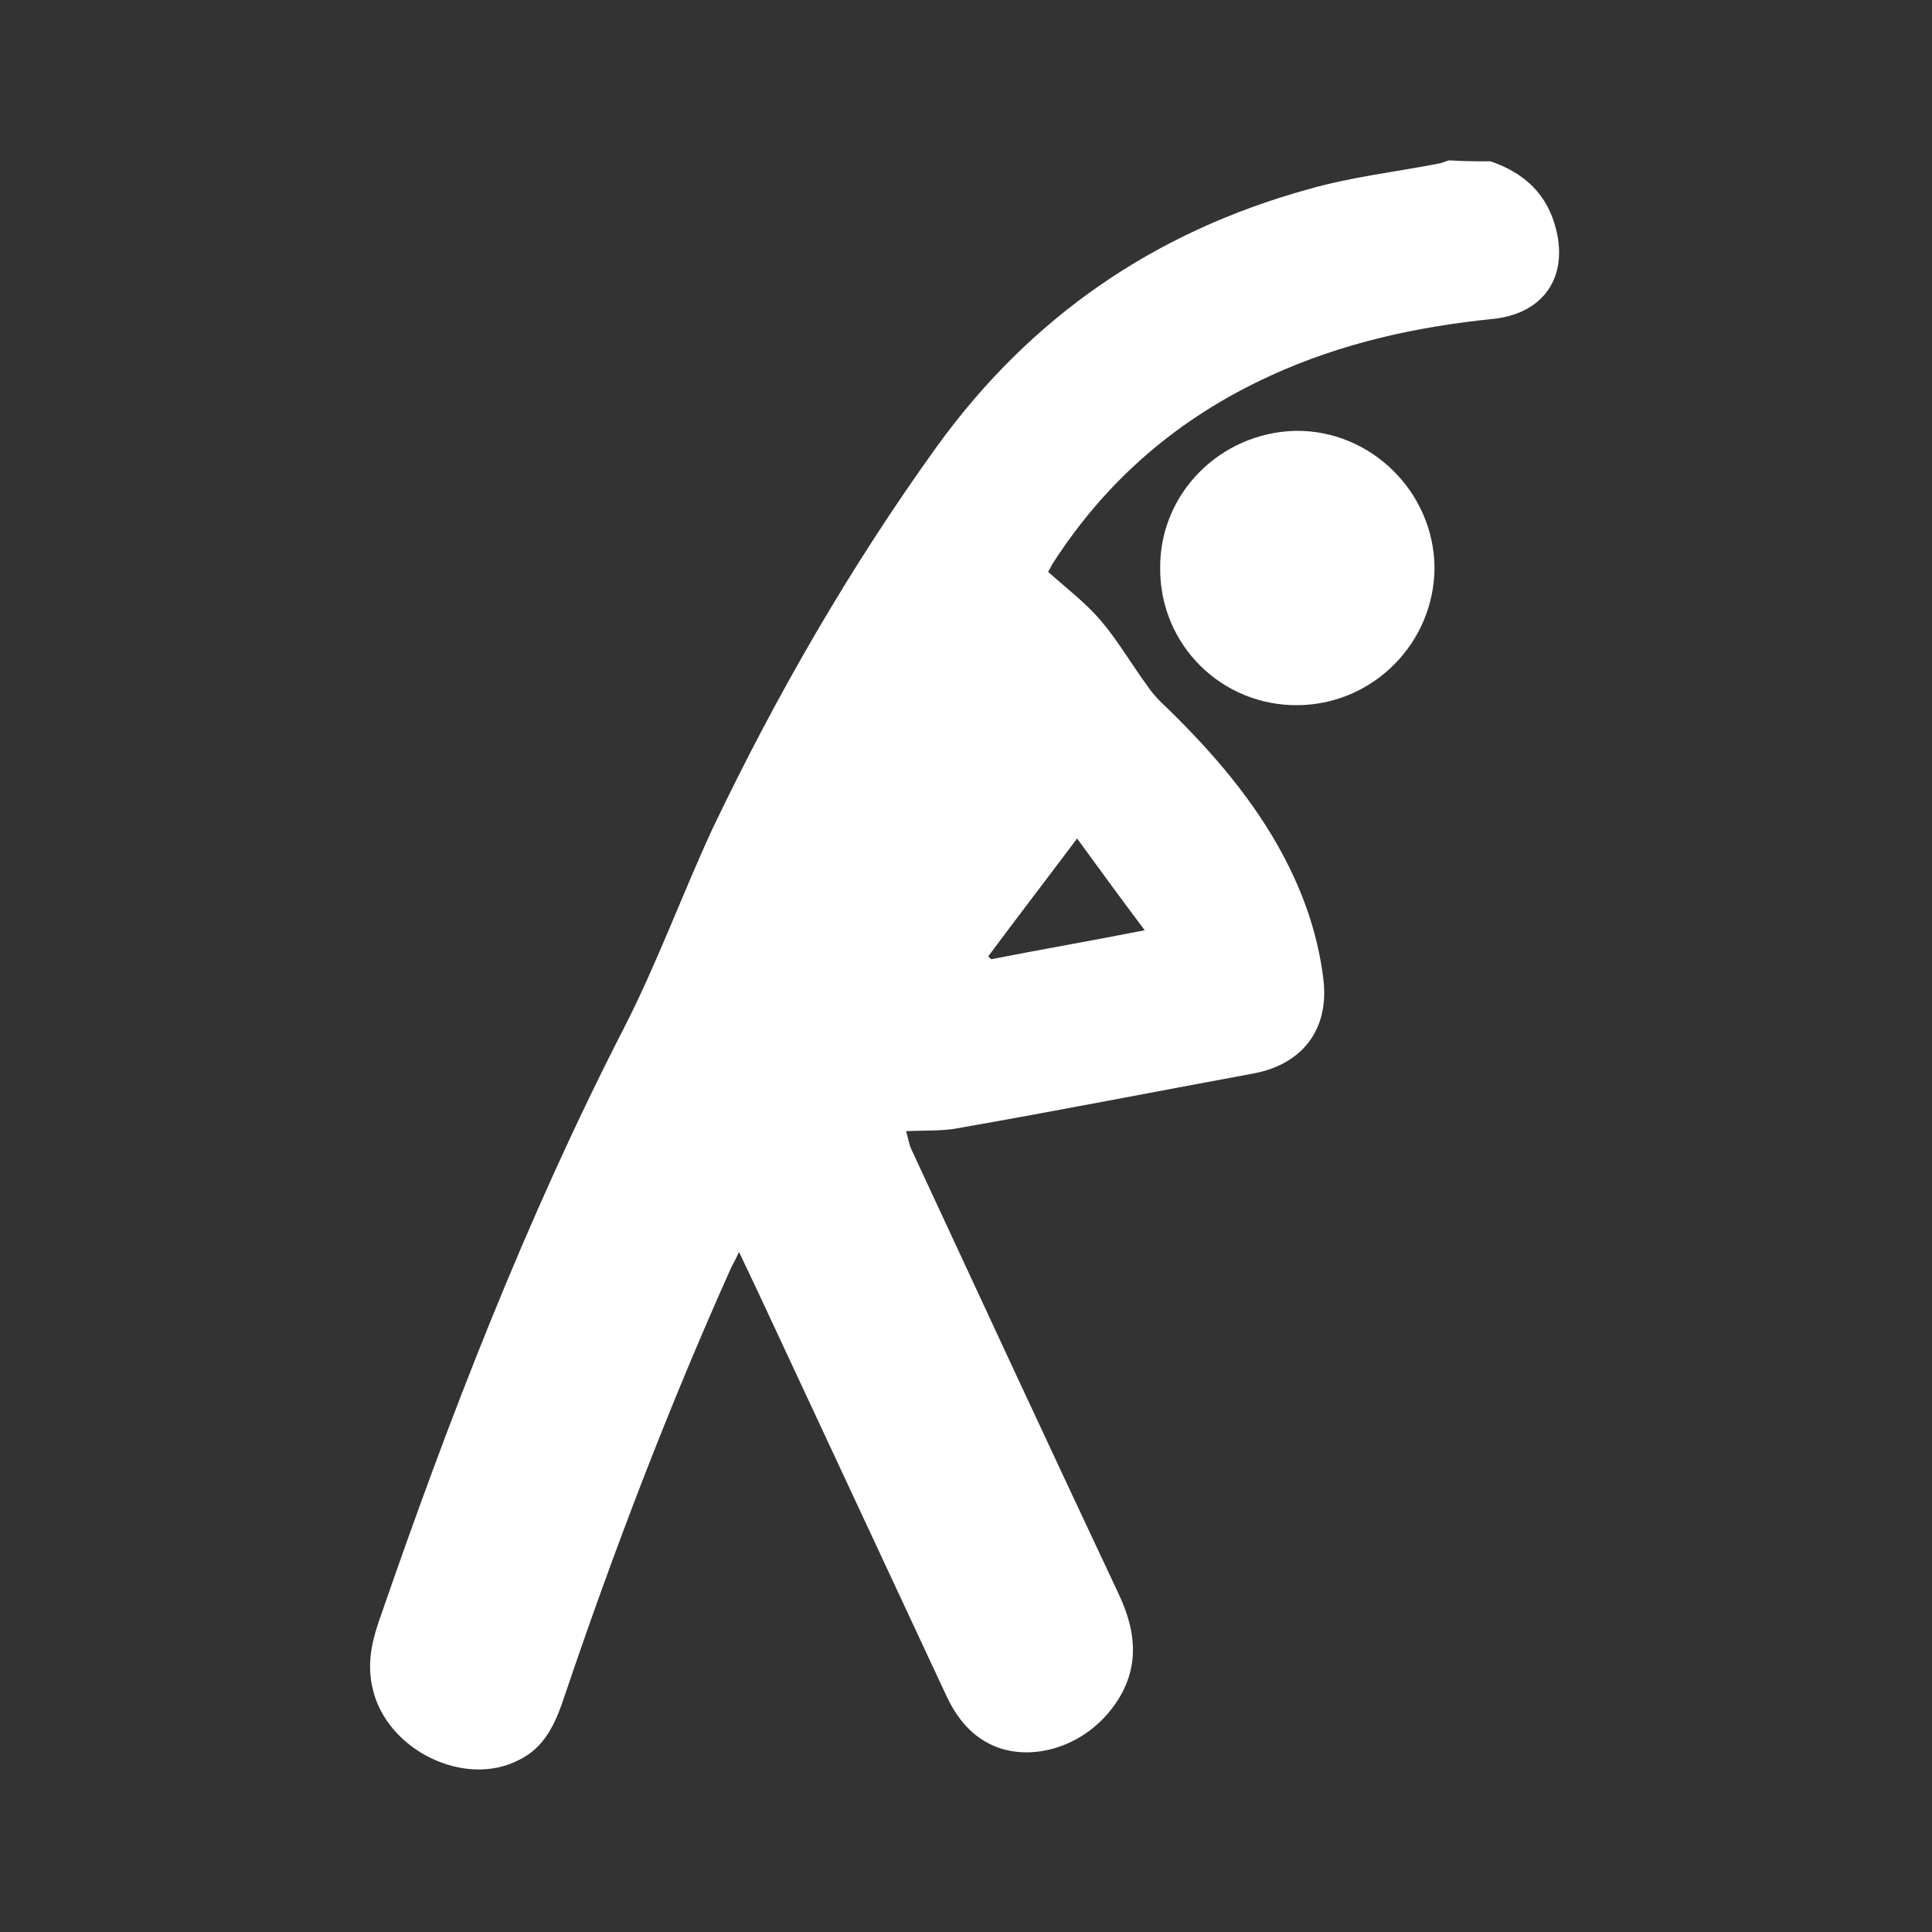 <svg xmlns="http://www.w3.org/2000/svg" xmlns:xlink="http://www.w3.org/1999/xlink" viewBox="0 0 200 200" style="enable-background:new 0 0 200 200;"><rect x="0" y="0" width="200" height="200" fill="#333333" stroke="none"/><style>.st0{fill:#FFFFFF;} .st1{display:none;} .st2{display:inline;}</style><g id="Layer_1"><g id="XMLID_15_"><path id="XMLID_1259_" class="st0" d="M154.3 16.7c3.5 1.2 5.9 3.4 6.8 7.1 1.2 4.9-1.3 8.6-6.4 9.2-8 .8-15.8 2.5-23.2 5.9-9.4 4.3-16.9 10.7-22.5 19.4-.2.3-.3.6-.5.9 1.9 1.7 3.9 3.2 5.5 5.1 1.7 2 3.1 4.4 4.7 6.6.4.6.9 1.2 1.4 1.7 4.6 4.4 8.9 9.2 12.1 14.8 2.5 4.4 4.2 9 4.8 14 .6 5.1-2.1 8.7-7.1 9.7-10.3 1.9-20.5 3.9-30.8 5.7-1.6.3-3.3.2-5.3.3.2.7.3 1.4.6 2 7.1 15.3 14.2 30.6 21.4 45.9 2 4.2 2.2 8.2-.8 12-2.9 3.7-7.8 5.3-11.7 3.9-2.7-1-4.3-3.1-5.4-5.5-6.5-13.9-13-27.9-19.5-41.8-.6-1.3-1.2-2.5-1.9-4-.3.7-.6 1.2-.8 1.6-6.5 14.5-12.2 29.4-17.3 44.5-.9 2.7-2 5.2-4.7 6.5-5.6 2.9-13.6-1-15.1-7.3-.6-2.4-.2-4.7.6-7 7.2-20.9 15.2-41.6 25.3-61.3 3.5-6.8 6.1-14 9.3-20.9 6.6-13.8 14.2-27 23.2-39.5 9.7-13.4 22.5-22.2 38.4-26.6 4.5-1.3 9.1-1.8 13.7-2.7.3-.1.6-.2.9-.3C151.5 16.7 152.9 16.7 154.3 16.7zM102.3 99c.1.1.2.2.3.3 5.1-1 10.3-1.9 15.9-3-2.4-3.2-4.6-6.2-7-9.5C108.2 91.2 105.2 95.1 102.3 99z"/><path id="XMLID_33_" class="st0" d="M120.1 58.9c-.1-7.8 6.2-14.1 14-14.3 7.8-.1 14.3 6.3 14.4 14.1.0 7.8-6.3 14.2-14.1 14.3C126.5 73.1 120.1 66.8 120.1 58.9z"/></g></g><g id="Layer_2" class="st1"><path class="st2" d="M152.9 128.4c.7-.9 1.4-1.8 2-2.7 6.8-10.2 10.2-22 10.2-33.8V49.5c0-5.6-4.5-10.5-10.1-10.2-2.5.1-4.7 1.2-6.3 2.8-1.5 1.4-2.4 3.3-2.7 5.4-.1.4-.1.9-.1 1.3v6.5c-3.6-8.1-8.7-15.7-15.3-22.3-1.2-1.2-2.5-2.4-3.8-3.5-3.7-2.4-8.8-2-12 1.3-.8.8-1.4 1.7-1.9 2.7l8.6 8.6-13.6-13.6c-3.1-3.1-7.9-3.6-11.6-1.5-.7.4-1.4.9-2 1.5-1.9 1.9-2.8 4.3-2.8 6.8.0 1.3.3 2.6.8 3.8.5 1.1 1.1 2.1 2 2.9l.4.4c-1 .4-1.9 1.1-2.7 1.9-1.9 1.9-2.8 4.3-2.8 6.8.0 2.4.9 4.9 2.8 6.8L75.5 41.2l-31.7 9-9 31.7 16.7 16.7c-2.3-2.3-5.5-3.2-8.4-2.6-1.9.3-3.6 1.2-5.1 2.7-1.9 1.9-2.8 4.4-2.8 6.8.0 2.4.9 4.9 2.8 6.8l22.8 22.8c8.9 8.9 19.8 14.5 31.3 16.7 6.3 1.2 11.4 5.8 13.7 11.7l3.7 9.4 55.7-22.4-12.3-22.1zM59.7 66.1c3.7-3.7 9.8-3.7 13.6.0 3.7 3.7 3.7 9.8.0 13.6-3.7 3.7-9.8 3.7-13.6.0C55.9 75.9 55.9 69.9 59.7 66.1zm39.5 39.2C88 116.7 68.9 116 57.6 104.7l-.2-.2 31.7-9 9-31.7.9.9c5.6 5.6 8.4 13 8.4 20.4h0C107.5 92.4 104.7 99.7 99.2 105.3z"/></g><g id="Layer_3" class="st1"><g class="st2"><path d="M172.8 1e2c0-40.2-32.6-72.8-72.8-72.8S27.2 59.8 27.2 1e2c0 23.7 11.4 44.8 28.9 58.1l2.7-51.4c-4.6-1.1-8-5.3-8-10.3V92l1.6-34c0-.9.8-1.6 1.7-1.6v30.9c0 .8.7 1.5 1.6 1.4.7-.1 1.3-.7 1.3-1.5l.7-30.1c0-.4.3-.7.7-.7.4.0.7.3.7.7l.7 30.2c0 .8.7 1.5 1.6 1.4.7-.1 1.3-.7 1.3-1.5l.7-30.1c0-.4.3-.7.7-.7.4.0.7.3.7.7l.7 30.2c0 .8.6 1.4 1.4 1.4s1.4-.6 1.4-1.4V56.4h.1c.9.0 1.7.7 1.7 1.6l1.6 34v4.4c0 5-3.4 9.1-8 10.3L67 165c7.1 3.6 14.9 6.1 23.1 7.2l3.3-40.5c-1.8-.8-5.2-2.4-6.5-4.2-2.4-3.5-1.7-7.8-1.2-12L90 65c.3-2.8 2.7-8.5 5.5-8.5h0c3 0 5.5 2.4 5.5 5.4l1.6 70.5v40.5c8.5-.3 16.6-2.1 24.1-5l3.2-60.5c-1.1-1.9-2.6-3.5-4.3-4.9h-.1C120.4 98 116 90.1 116 81c0-13.6 7.4-24.6 16.6-24.6 9.1.0 16.6 11 16.6 24.6.0 9.1-4.4 17-9.7 21.3h-.1c-1.7 1.4-3.2 3.1-4.3 4.9L138 162c20.9-12.7 34.8-35.7 34.8-62z"/></g></g><g id="Layer_4" class="st1"><g class="st2"><g><path d="M176 115.1c10.4-8.5 17-20.3 17-33.4.0-25.7-24.7-46.4-55.3-46.4-15.5.0-29.6 5.4-39.7 14.1 23.2 10.8 39.1 32.1 39.1 56.7.0 7.7-1.6 15.1-4.4 21.9 1.6.1 3.3.2 5 .2 4.6.0 8.9-.5 13.1-1.4 5.9 5.6 17.2 13.6 34.1 14.5 2.9.2 4.6-3.2 2.6-5.4C182.4 129.9 178.4 121.2 176 115.1z"/><path d="M63.6 56.8c-32.3.0-58.5 22-58.5 49.2.0 13.9 6.9 26.5 18 35.4-2.5 6.5-6.7 15.7-12.3 21.9-2.1 2.3-.3 5.9 2.8 5.7 18-1 29.9-9.5 36.1-15.4 4.5.9 9.1 1.5 13.9 1.5 32.3.0 58.5-22 58.5-49.2.0-27.1-26.2-49.1-58.5-49.1zM35 115.6c-5.4.0-9.7-4.3-9.7-9.7s4.3-9.7 9.7-9.7 9.7 4.3 9.7 9.7C44.7 111.2 40.3 115.6 35 115.6zm28.6.0c-5.4.0-9.7-4.3-9.7-9.7s4.3-9.7 9.7-9.7 9.7 4.3 9.7 9.7C73.3 111.2 69 115.6 63.6 115.6zm28.6.0c-5.4.0-9.7-4.3-9.7-9.7s4.3-9.7 9.7-9.7 9.7 4.3 9.7 9.7C101.9 111.2 97.6 115.6 92.2 115.6z"/></g></g></g></svg>
